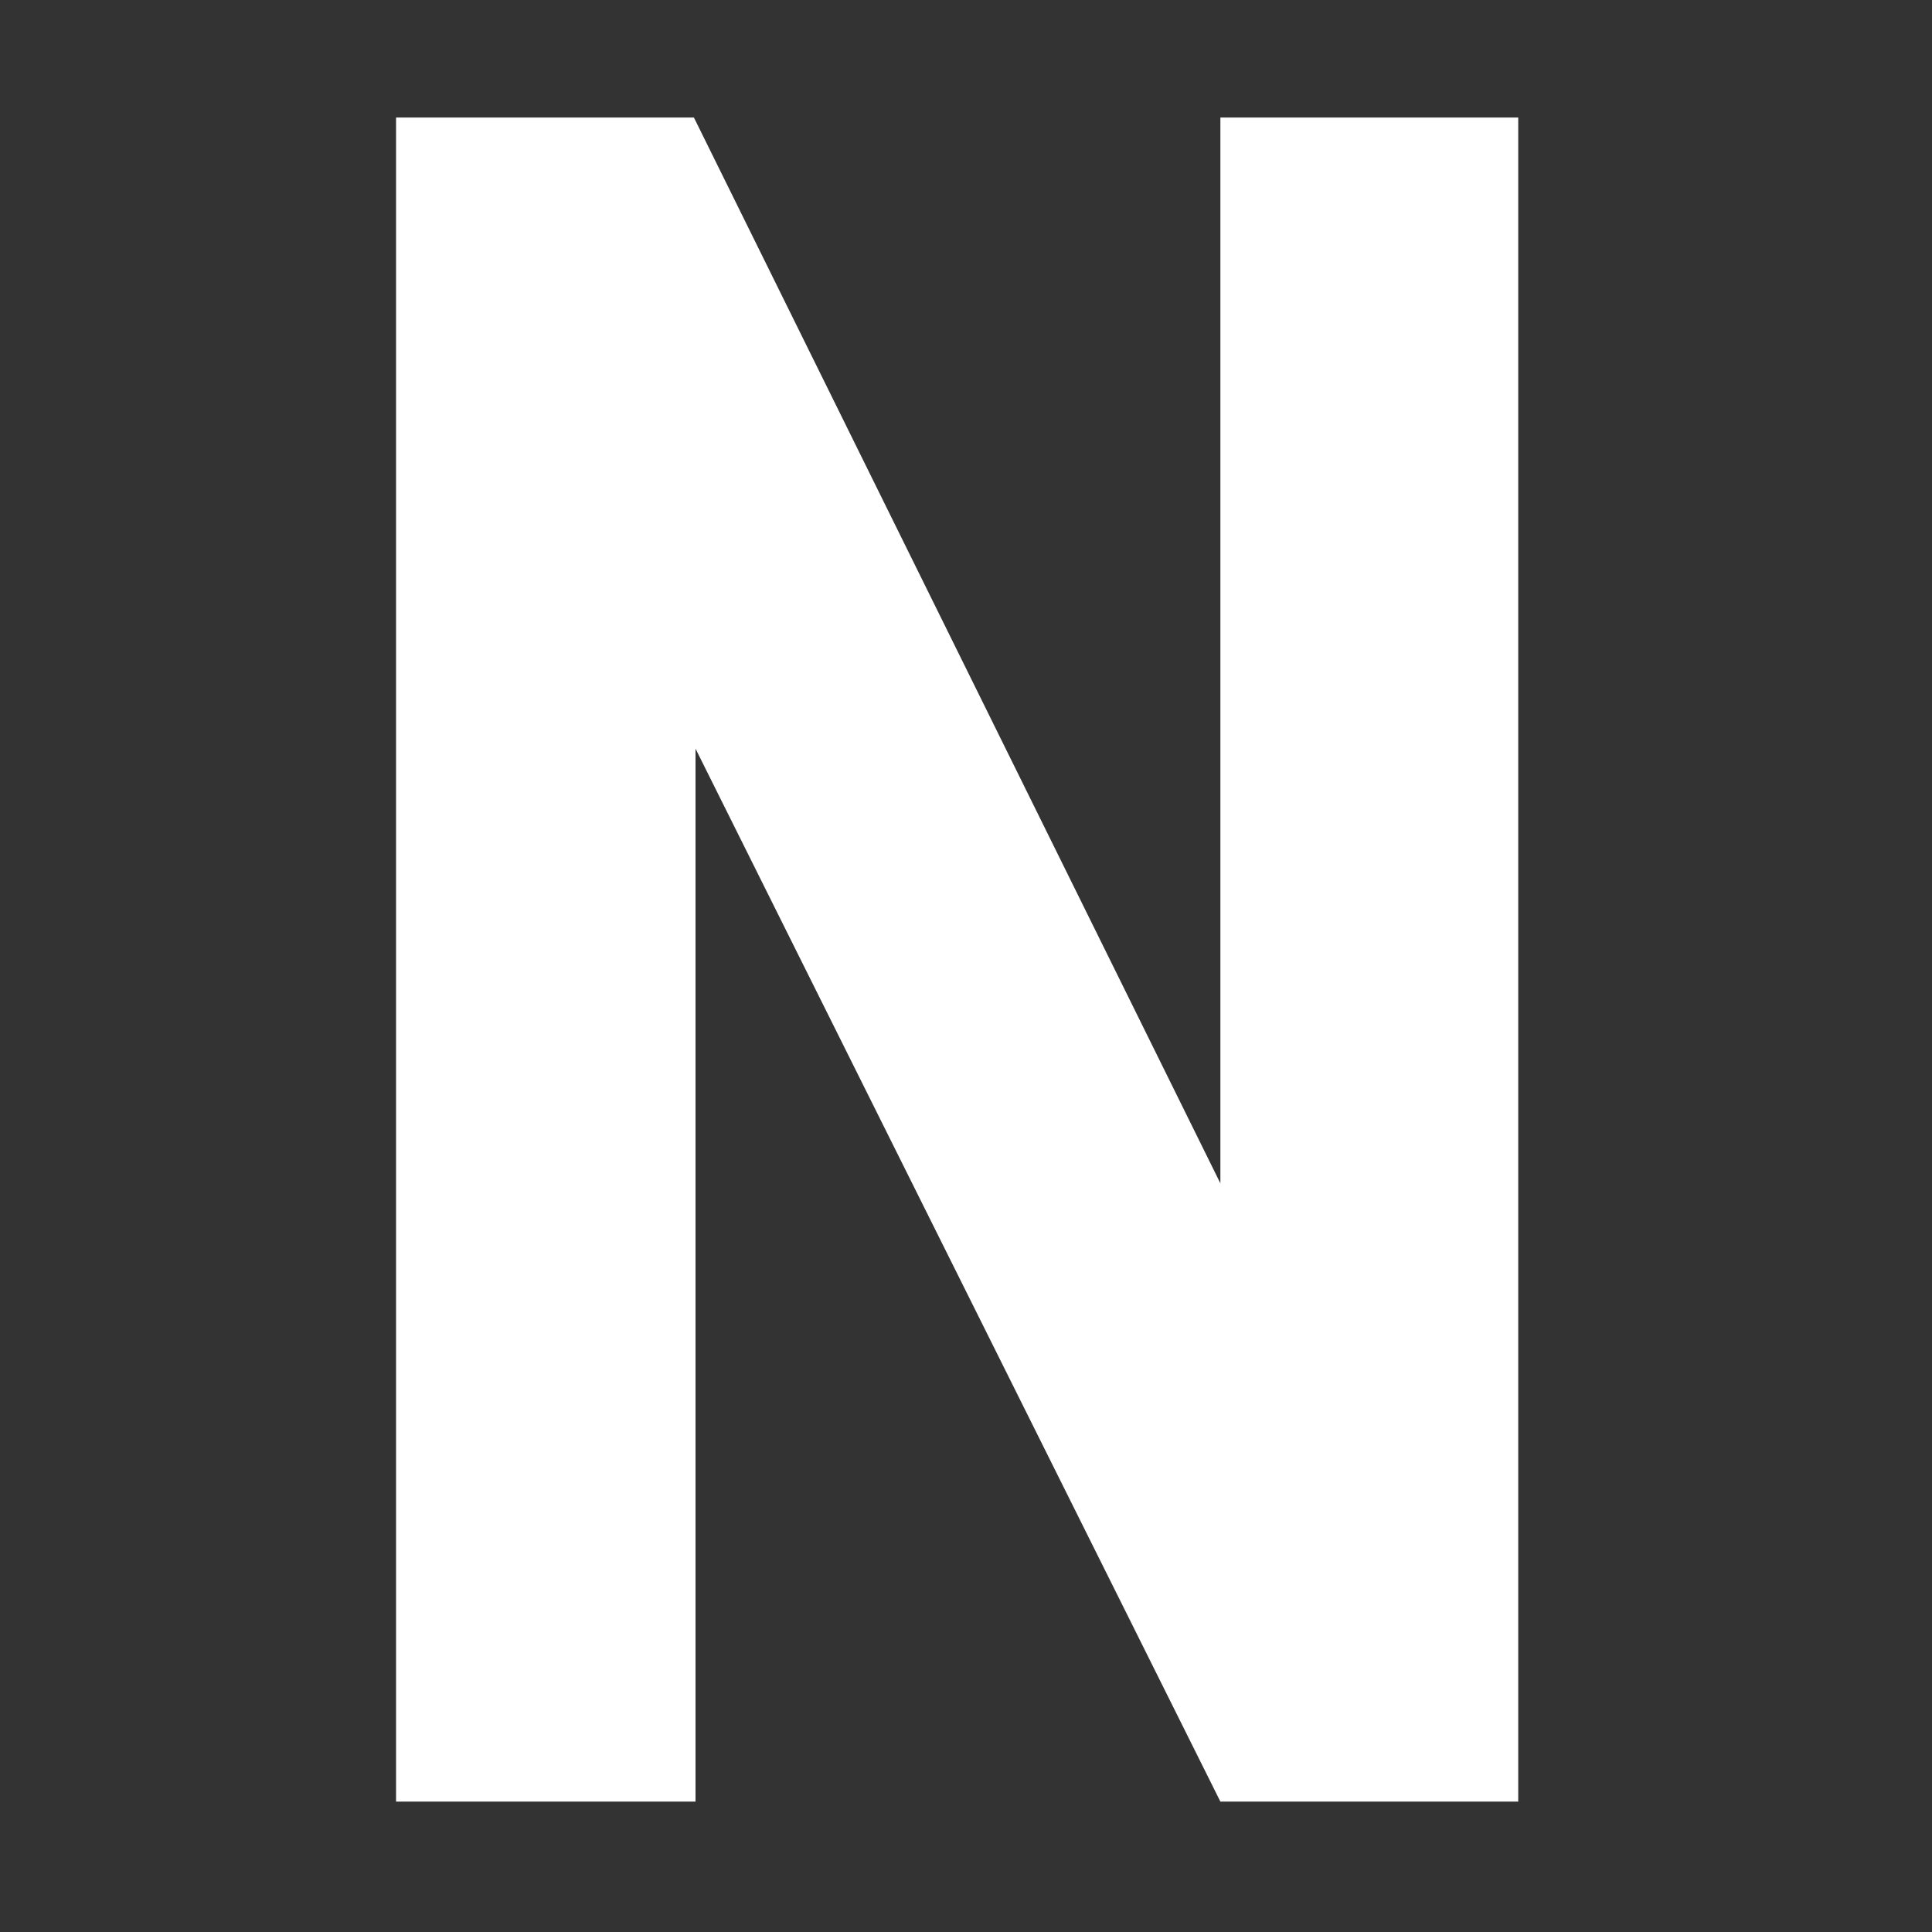 <?xml version="1.0" encoding="utf-8"?>
<!-- Generator: Adobe Illustrator 19.1.0, SVG Export Plug-In . SVG Version: 6.00 Build 0)  -->
<svg version="1.1" id="Calque_1" xmlns="http://www.w3.org/2000/svg" xmlns:xlink="http://www.w3.org/1999/xlink" x="0px" y="0px"
	 width="120px" height="120px" viewBox="-89 91 120 120" enable-background="new -89 91 120 120" xml:space="preserve">
<rect x="-89" y="91" width="120" height="120" fill="#333333" stroke="none"/>
<g enable-background="new    ">
	<path fill="#FFFFFF" d="M5.3,202.9h-18.5l-32.6-65.4v65.4h-18.6V98.3h18.5l32.7,66.2V98.3H5.3V202.9z"/>
</g>
</svg>
